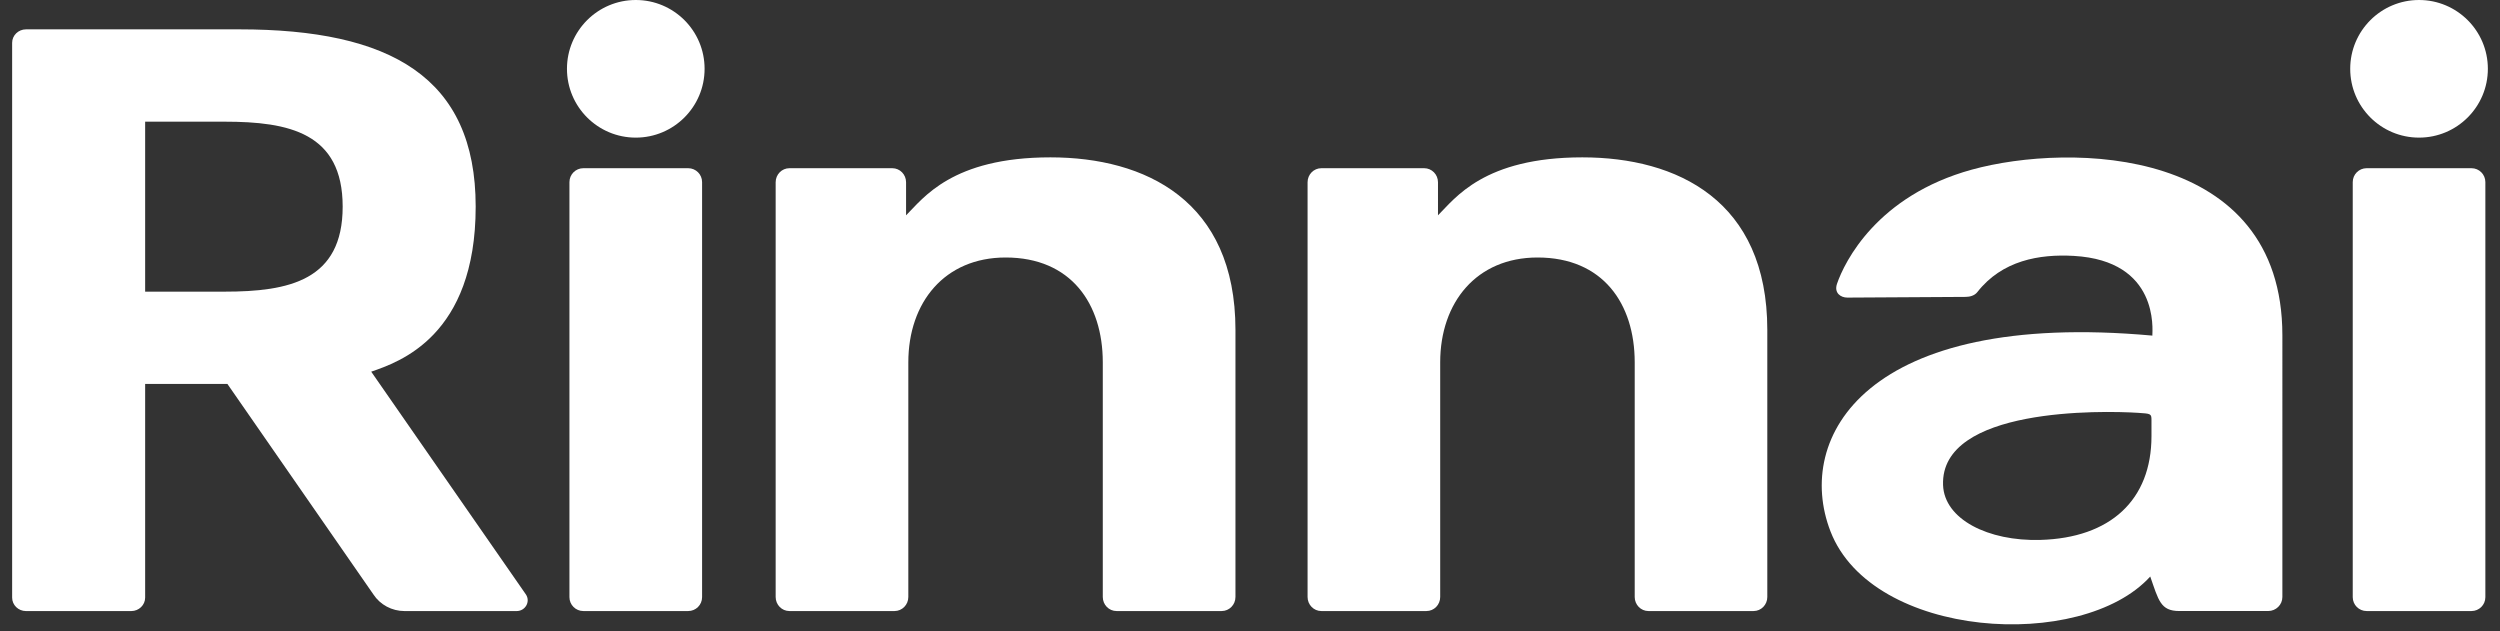 <?xml version="1.0" encoding="utf-8"?>
<!-- Generator: Adobe Illustrator 15.0.0, SVG Export Plug-In  -->
<!DOCTYPE svg PUBLIC "-//W3C//DTD SVG 1.1//EN" "http://www.w3.org/Graphics/SVG/1.1/DTD/svg11.dtd">
<svg version="1.1"
	 xmlns="http://www.w3.org/2000/svg" xmlns:xlink="http://www.w3.org/1999/xlink" xmlns:a="http://ns.adobe.com/AdobeSVGViewerExtensions/3.0/"
	 x="0px" y="0px" width="103px" height="26px" viewBox="-0.5 0 103 26" enable-background="new -0.5 0 103 26" xml:space="preserve"
	>
<rect x="-0.5" y="0" width="103" height="26" fill="#333333" stroke="none"/>
<defs>
</defs>
<path fill="#FFFFFF" d="M25.694,0c-1.565,0-2.835,1.27-2.835,2.835c0,1.566,1.27,2.835,2.835,2.835c1.566,0,2.835-1.27,2.835-2.835
	C28.53,1.27,27.261,0,25.694,0"/>
<path fill="#FFFFFF" d="M27.854,6.93h-4.32c-0.316,0-0.573,0.256-0.573,0.573v17.101c0,0.316,0.257,0.571,0.573,0.571h4.32
	c0.316,0,0.572-0.255,0.572-0.571V7.503C28.427,7.187,28.17,6.93,27.854,6.93"/>
<path fill="#FFFFFF" d="M42.777,6.483c-4.063,0-5.243,1.692-5.947,2.388V7.508c0-0.319-0.253-0.578-0.567-0.578h-4.239
	c-0.313,0-0.567,0.259-0.567,0.578v17.089c0,0.319,0.254,0.578,0.567,0.578h4.331c0.313,0,0.568-0.259,0.568-0.578v-9.666
	c0-2.48,1.501-4.322,4.009-4.322c2.687,0,4.003,1.895,4.003,4.322v9.666c0,0.319,0.254,0.578,0.567,0.578h4.331
	c0.313,0,0.568-0.259,0.568-0.578V13.591C50.4,8.257,46.68,6.483,42.777,6.483"/>
<path fill="#FFFFFF" d="M64.692,6.483c-4.063,0-5.244,1.692-5.947,2.388V7.508c0-0.319-0.254-0.578-0.567-0.578h-4.239
	c-0.313,0-0.567,0.259-0.567,0.578v17.089c0,0.319,0.255,0.578,0.567,0.578h4.331c0.313,0,0.566-0.259,0.566-0.578v-9.666
	c0-2.48,1.503-4.322,4.01-4.322c2.688,0,4.004,1.895,4.004,4.322v9.666c0,0.319,0.253,0.578,0.566,0.578h4.331
	c0.313,0,0.566-0.259,0.566-0.578V13.591C72.313,8.257,68.593,6.483,64.692,6.483"/>
<path fill="#FFFFFF" d="M99.164,5.67c1.567,0,2.836-1.27,2.836-2.835C102,1.27,100.731,0,99.164,0c-1.565,0-2.835,1.27-2.835,2.835
	C96.329,4.401,97.598,5.67,99.164,5.67"/>
<path fill="#FFFFFF" d="M101.325,6.93h-4.32c-0.316,0-0.572,0.256-0.572,0.573v17.101c0,0.316,0.256,0.571,0.572,0.571h4.32
	c0.316,0,0.572-0.255,0.572-0.571V7.503C101.897,7.187,101.641,6.93,101.325,6.93"/>
<path fill="#FFFFFF" d="M14.794,15.313c1.144-0.396,4.304-1.456,4.304-6.8c0-5.342-3.523-7.304-9.737-7.304h-8.79
	C0.256,1.21,0,1.458,0,1.764v22.858c0,0.306,0.256,0.554,0.571,0.554h4.337c0.315,0,0.572-0.248,0.572-0.554v-8.805h3.388
	l6.016,8.673c0.279,0.427,0.764,0.686,1.284,0.686h4.616c0.36,0,0.579-0.387,0.385-0.682L14.794,15.313z M8.75,12.016H5.48V5.013
	H8.75c2.658,0,4.868,0.46,4.868,3.501C13.619,11.555,11.408,12.016,8.75,12.016"/>
<path fill="#FFFFFF" d="M80.742,6.988c-3.906,1.075-5.247,3.794-5.558,4.706c-0.128,0.378,0.155,0.568,0.427,0.567l4.872-0.029
	c0.179-0.001,0.37-0.054,0.479-0.193c1.024-1.312,2.561-1.577,3.98-1.496c3.52,0.201,3.235,3.049,3.235,3.284
	c-11.804-1.071-14.761,4.187-13.262,8.063c1.719,4.446,10.359,4.967,13.175,1.863c0.343,0.979,0.42,1.421,1.196,1.421h3.663
	c0.323,0,0.585-0.258,0.585-0.577V13.818C93.535,6.031,84.792,5.874,80.742,6.988 M88.141,17.966c0,2.638-1.695,4.2-4.586,4.279
	c-2.143,0.059-3.951-0.851-4.001-2.263c-0.113-3.202,6.548-3.069,8.04-2.973c0.52,0.034,0.547,0.034,0.547,0.298V17.966z"/>
</svg>
